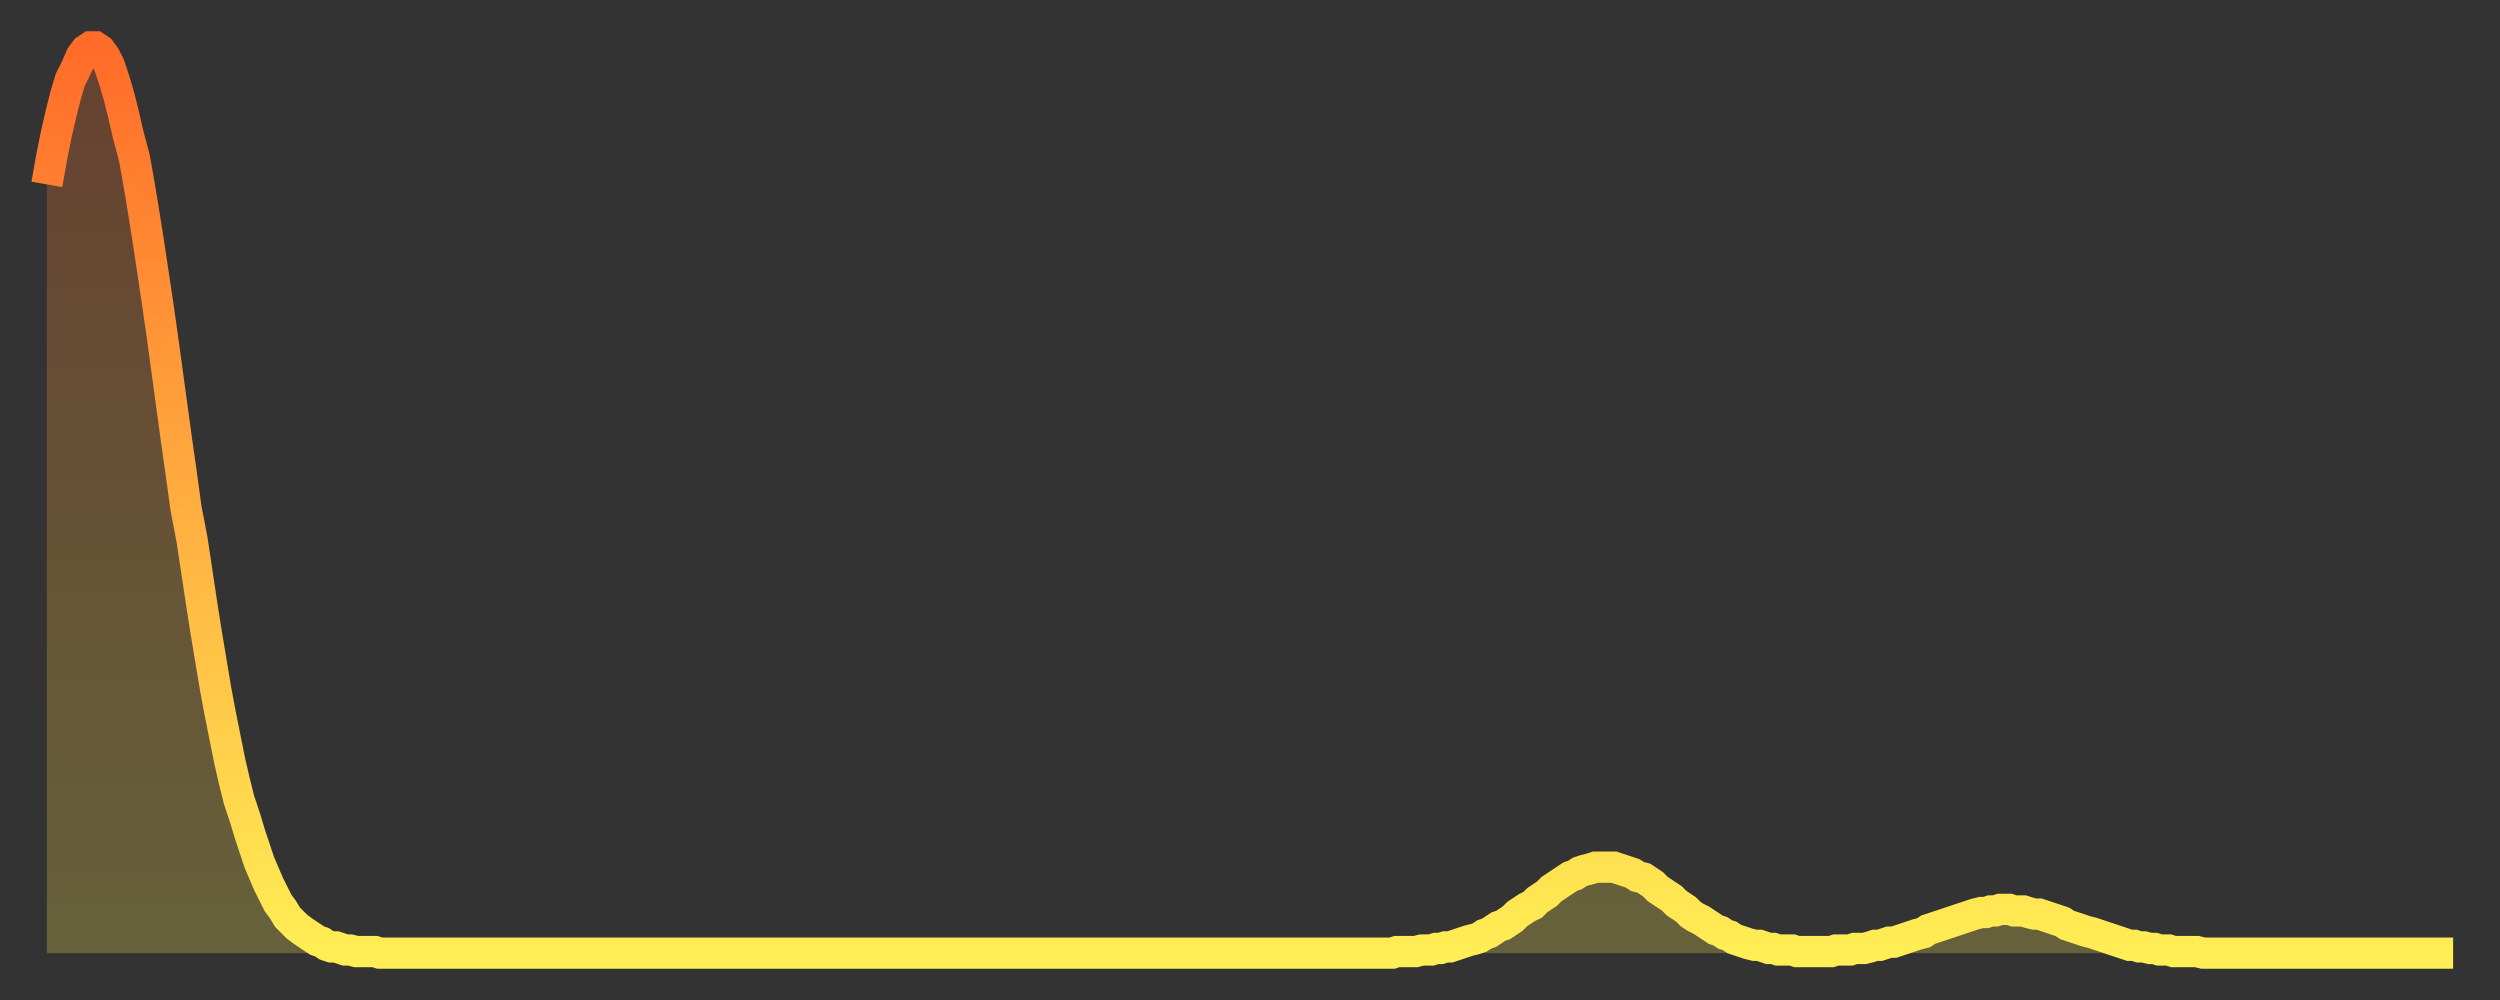 <?xml version="1.0" encoding="utf-8" ?>
<svg baseProfile="full" height="64" version="1.1" width="160" xmlns="http://www.w3.org/2000/svg" xmlns:ev="http://www.w3.org/2001/xml-events" xmlns:xlink="http://www.w3.org/1999/xlink"><rect width="100%" height="100%" fill="#333333" stroke="none"/><defs><linearGradient id="id14916" x1="0" x2="0" y1="0" y2="1"><stop offset="0%" stop-color="#ff6b29" /><stop offset="50%" stop-color="#ffad3f" /><stop offset="100%" stop-color="#ffee55" /></linearGradient></defs><g transform="translate(3,3)"><g><path d="M 0.0 8.8 0.3 7.1 0.6 5.6 0.9 4.3 1.2 3.1 1.5 2.1 1.9 1.3 2.2 0.6 2.5 0.2 2.8 0.0 3.1 0.0 3.4 0.2 3.7 0.6 4.0 1.2 4.3 2.1 4.6 3.1 4.9 4.3 5.2 5.6 5.6 7.1 5.9 8.8 6.2 10.6 6.5 12.5 6.8 14.5 7.1 16.5 7.4 18.6 7.7 20.8 8.0 23.0 8.3 25.2 8.6 27.3 8.9 29.5 9.3 31.6 9.6 33.6 9.9 35.6 10.2 37.5 10.5 39.3 10.8 41.1 11.1 42.7 11.4 44.2 11.7 45.7 12.0 47.0 12.3 48.2 12.7 49.4 13.0 50.4 13.3 51.3 13.6 52.2 13.9 52.9 14.2 53.6 14.5 54.2 14.8 54.8 15.1 55.2 15.4 55.7 15.7 56.0 16.0 56.3 16.4 56.6 16.7 56.8 17.0 57.0 17.3 57.2 17.6 57.3 17.9 57.5 18.2 57.6 18.5 57.6 18.8 57.7 19.1 57.8 19.4 57.8 19.8 57.9 20.1 57.9 20.4 57.9 20.7 57.9 21.0 57.9 21.3 58.0 21.6 58.0 21.9 58.0 22.2 58.0 22.5 58.0 22.8 58.0 23.1 58.0 23.5 58.0 23.8 58.0 24.1 58.0 24.4 58.0 24.7 58.0 25.0 58.0 25.3 58.0 25.6 58.0 25.9 58.0 26.2 58.0 26.5 58.0 26.8 58.0 27.2 58.0 27.5 58.0 27.8 58.0 28.1 58.0 28.4 58.0 28.7 58.0 29.0 58.0 29.3 58.0 29.6 58.0 29.9 58.0 30.2 58.0 30.6 58.0 30.9 58.0 31.2 58.0 31.5 58.0 31.8 58.0 32.1 58.0 32.4 58.0 32.7 58.0 33.0 58.0 33.3 58.0 33.6 58.0 33.9 58.0 34.3 58.0 34.6 58.0 34.9 58.0 35.2 58.0 35.5 58.0 35.8 58.0 36.1 58.0 36.4 58.0 36.7 58.0 37.0 58.0 37.3 58.0 37.7 58.0 38.0 58.0 38.3 58.0 38.6 58.0 38.9 58.0 39.2 58.0 39.5 58.0 39.8 58.0 40.1 58.0 40.4 58.0 40.7 58.0 41.0 58.0 41.4 58.0 41.7 58.0 42.0 58.0 42.3 58.0 42.6 58.0 42.9 58.0 43.2 58.0 43.5 58.0 43.8 58.0 44.1 58.0 44.4 58.0 44.7 58.0 45.1 58.0 45.4 58.0 45.7 58.0 46.0 58.0 46.3 58.0 46.6 58.0 46.9 58.0 47.2 58.0 47.5 58.0 47.8 58.0 48.1 58.0 48.5 58.0 48.8 58.0 49.1 58.0 49.4 58.0 49.7 58.0 50.0 58.0 50.3 58.0 50.6 58.0 50.9 58.0 51.2 58.0 51.5 58.0 51.8 58.0 52.2 58.0 52.5 58.0 52.8 58.0 53.1 58.0 53.4 58.0 53.7 58.0 54.0 58.0 54.3 58.0 54.6 58.0 54.9 58.0 55.2 58.0 55.6 58.0 55.9 58.0 56.2 58.0 56.5 58.0 56.8 58.0 57.1 58.0 57.4 58.0 57.7 58.0 58.0 58.0 58.3 58.0 58.6 58.0 58.9 58.0 59.3 58.0 59.6 58.0 59.9 58.0 60.2 58.0 60.5 58.0 60.8 58.0 61.1 58.0 61.4 58.0 61.7 58.0 62.0 58.0 62.3 58.0 62.6 58.0 63.0 58.0 63.3 58.0 63.6 58.0 63.9 58.0 64.2 58.0 64.5 58.0 64.8 58.0 65.1 58.0 65.4 58.0 65.7 58.0 66.0 58.0 66.4 58.0 66.7 58.0 67.0 58.0 67.3 58.0 67.6 58.0 67.9 58.0 68.2 58.0 68.5 58.0 68.8 58.0 69.1 58.0 69.4 58.0 69.7 58.0 70.1 58.0 70.4 58.0 70.7 58.0 71.0 58.0 71.3 58.0 71.6 58.0 71.9 58.0 72.2 58.0 72.5 58.0 72.8 58.0 73.1 58.0 73.5 58.0 73.8 58.0 74.1 58.0 74.4 58.0 74.7 58.0 75.0 58.0 75.3 58.0 75.6 58.0 75.9 58.0 76.2 58.0 76.5 58.0 76.8 58.0 77.2 58.0 77.5 58.0 77.8 58.0 78.1 58.0 78.4 58.0 78.7 58.0 79.0 58.0 79.3 58.0 79.6 58.0 79.9 58.0 80.2 58.0 80.5 58.0 80.9 58.0 81.2 58.0 81.5 58.0 81.8 58.0 82.1 58.0 82.4 58.0 82.7 58.0 83.0 58.0 83.3 58.0 83.6 58.0 83.9 58.0 84.3 58.0 84.6 58.0 84.9 58.0 85.2 58.0 85.5 58.0 85.8 58.0 86.1 58.0 86.4 57.9 86.7 57.9 87.0 57.9 87.3 57.9 87.6 57.9 88.0 57.8 88.3 57.8 88.6 57.8 88.9 57.7 89.2 57.7 89.5 57.6 89.8 57.6 90.1 57.5 90.4 57.4 90.7 57.3 91.0 57.2 91.4 57.1 91.7 57.0 92.0 56.8 92.3 56.7 92.6 56.5 92.9 56.3 93.2 56.2 93.5 56.0 93.8 55.8 94.1 55.5 94.4 55.3 94.7 55.1 95.1 54.9 95.4 54.6 95.7 54.4 96.0 54.2 96.3 53.9 96.6 53.7 96.9 53.5 97.2 53.3 97.5 53.1 97.8 53.0 98.1 52.8 98.4 52.7 98.8 52.6 99.1 52.5 99.4 52.5 99.7 52.5 100.0 52.5 100.3 52.5 100.6 52.6 100.9 52.7 101.2 52.8 101.5 52.9 101.8 53.1 102.2 53.2 102.5 53.4 102.8 53.6 103.1 53.9 103.4 54.1 103.7 54.3 104.0 54.5 104.3 54.8 104.6 55.0 104.9 55.2 105.2 55.5 105.5 55.7 105.9 55.9 106.2 56.1 106.5 56.3 106.8 56.5 107.1 56.6 107.4 56.8 107.7 56.9 108.0 57.1 108.3 57.2 108.6 57.3 108.9 57.4 109.3 57.5 109.6 57.5 109.9 57.6 110.2 57.7 110.5 57.7 110.8 57.8 111.1 57.8 111.4 57.8 111.7 57.8 112.0 57.9 112.3 57.9 112.6 57.9 113.0 57.9 113.3 57.9 113.6 57.9 113.9 57.9 114.2 57.9 114.5 57.8 114.8 57.8 115.1 57.8 115.4 57.8 115.7 57.7 116.0 57.7 116.3 57.7 116.7 57.6 117.0 57.5 117.3 57.5 117.6 57.4 117.9 57.3 118.2 57.3 118.5 57.2 118.8 57.1 119.1 57.0 119.4 56.9 119.7 56.8 120.1 56.7 120.4 56.5 120.7 56.4 121.0 56.3 121.3 56.2 121.6 56.1 121.9 56.0 122.2 55.9 122.5 55.8 122.8 55.7 123.1 55.6 123.4 55.5 123.8 55.4 124.1 55.4 124.4 55.3 124.7 55.3 125.0 55.2 125.3 55.2 125.6 55.2 125.9 55.3 126.2 55.3 126.5 55.3 126.8 55.4 127.2 55.5 127.5 55.5 127.8 55.6 128.1 55.7 128.4 55.8 128.7 55.9 129.0 56.0 129.3 56.2 129.6 56.3 129.9 56.4 130.2 56.5 130.5 56.6 130.9 56.7 131.2 56.8 131.5 56.9 131.8 57.0 132.1 57.1 132.4 57.2 132.7 57.3 133.0 57.4 133.3 57.5 133.6 57.5 133.9 57.6 134.2 57.6 134.6 57.7 134.9 57.7 135.2 57.8 135.5 57.8 135.8 57.8 136.1 57.9 136.4 57.9 136.7 57.9 137.0 57.9 137.3 57.9 137.6 57.9 138.0 58.0 138.3 58.0 138.6 58.0 138.9 58.0 139.2 58.0 139.5 58.0 139.8 58.0 140.1 58.0 140.4 58.0 140.7 58.0 141.0 58.0 141.3 58.0 141.7 58.0 142.0 58.0 142.3 58.0 142.6 58.0 142.9 58.0 143.2 58.0 143.5 58.0 143.8 58.0 144.1 58.0 144.4 58.0 144.7 58.0 145.1 58.0 145.4 58.0 145.7 58.0 146.0 58.0 146.3 58.0 146.6 58.0 146.9 58.0 147.2 58.0 147.5 58.0 147.8 58.0 148.1 58.0 148.4 58.0 148.8 58.0 149.1 58.0 149.4 58.0 149.7 58.0 150.0 58.0 150.3 58.0 150.6 58.0 150.9 58.0 151.2 58.0 151.5 58.0 151.8 58.0 152.1 58.0 152.5 58.0 152.8 58.0 153.1 58.0 153.4 58.0 153.7 58.0 154.0 58.0" fill="none" id="graph-curve" opacity="1" stroke="url(#id14916)" stroke-width="2" /><path d="M 0 58 L 0.0 8.8 0.3 7.1 0.6 5.6 0.9 4.3 1.2 3.1 1.5 2.1 1.9 1.3 2.2 0.6 2.5 0.2 2.8 0.0 3.1 0.0 3.4 0.2 3.7 0.6 4.0 1.2 4.3 2.1 4.6 3.1 4.9 4.3 5.2 5.6 5.6 7.1 5.9 8.8 6.2 10.6 6.5 12.5 6.8 14.5 7.1 16.5 7.4 18.6 7.7 20.8 8.0 23.0 8.3 25.2 8.6 27.3 8.9 29.5 9.3 31.6 9.6 33.6 9.9 35.6 10.2 37.5 10.5 39.3 10.8 41.1 11.1 42.7 11.4 44.2 11.7 45.7 12.0 47.0 12.3 48.2 12.7 49.4 13.0 50.4 13.3 51.3 13.6 52.2 13.9 52.9 14.2 53.6 14.5 54.2 14.8 54.8 15.1 55.2 15.4 55.7 15.7 56.0 16.0 56.3 16.4 56.6 16.7 56.8 17.0 57.0 17.3 57.2 17.6 57.3 17.9 57.5 18.2 57.6 18.5 57.6 18.8 57.7 19.1 57.8 19.4 57.8 19.8 57.9 20.1 57.9 20.4 57.9 20.7 57.9 21.0 57.9 21.3 58.0 21.6 58.0 21.9 58.0 22.2 58.0 22.5 58.0 22.8 58.0 23.1 58.0 23.5 58.0 23.8 58.0 24.1 58.0 24.4 58.0 24.7 58.0 25.0 58.0 25.3 58.0 25.6 58.0 25.9 58.0 26.2 58.0 26.5 58.0 26.8 58.0 27.2 58.0 27.5 58.0 27.8 58.0 28.1 58.0 28.4 58.0 28.7 58.0 29.0 58.0 29.3 58.0 29.6 58.0 29.9 58.0 30.2 58.0 30.6 58.0 30.9 58.0 31.2 58.0 31.5 58.0 31.8 58.0 32.1 58.0 32.4 58.0 32.7 58.0 33.0 58.0 33.3 58.0 33.6 58.0 33.9 58.0 34.3 58.0 34.6 58.0 34.9 58.0 35.2 58.0 35.5 58.0 35.8 58.0 36.1 58.0 36.4 58.0 36.7 58.0 37.0 58.0 37.3 58.0 37.7 58.0 38.0 58.0 38.3 58.0 38.6 58.0 38.9 58.0 39.2 58.0 39.5 58.0 39.8 58.0 40.1 58.0 40.4 58.0 40.7 58.0 41.0 58.0 41.4 58.0 41.7 58.0 42.0 58.0 42.3 58.0 42.6 58.0 42.9 58.0 43.2 58.0 43.5 58.0 43.8 58.0 44.1 58.0 44.4 58.0 44.7 58.0 45.1 58.0 45.4 58.0 45.7 58.0 46.0 58.0 46.3 58.0 46.6 58.0 46.9 58.0 47.2 58.0 47.5 58.0 47.8 58.0 48.1 58.0 48.5 58.0 48.8 58.0 49.1 58.0 49.4 58.0 49.7 58.0 50.0 58.0 50.3 58.0 50.6 58.0 50.9 58.0 51.2 58.0 51.5 58.0 51.8 58.0 52.2 58.0 52.5 58.0 52.8 58.0 53.1 58.0 53.4 58.0 53.7 58.0 54.0 58.0 54.3 58.0 54.6 58.0 54.9 58.0 55.2 58.0 55.6 58.0 55.9 58.0 56.2 58.0 56.5 58.0 56.8 58.0 57.1 58.0 57.4 58.0 57.7 58.0 58.0 58.0 58.3 58.0 58.6 58.0 58.9 58.0 59.3 58.0 59.6 58.0 59.9 58.0 60.2 58.0 60.5 58.0 60.8 58.0 61.1 58.0 61.4 58.0 61.7 58.0 62.0 58.0 62.3 58.0 62.6 58.0 63.0 58.0 63.3 58.0 63.6 58.0 63.9 58.0 64.2 58.0 64.5 58.0 64.8 58.0 65.1 58.0 65.4 58.0 65.7 58.0 66.0 58.0 66.4 58.0 66.7 58.0 67.0 58.0 67.3 58.0 67.6 58.0 67.9 58.0 68.2 58.0 68.5 58.0 68.8 58.0 69.1 58.0 69.4 58.0 69.7 58.0 70.1 58.0 70.4 58.0 70.7 58.0 71.0 58.0 71.3 58.0 71.6 58.0 71.9 58.0 72.2 58.0 72.5 58.0 72.8 58.0 73.1 58.0 73.5 58.0 73.8 58.0 74.1 58.0 74.4 58.0 74.7 58.0 75.0 58.0 75.3 58.0 75.6 58.0 75.9 58.0 76.2 58.0 76.5 58.0 76.8 58.0 77.2 58.0 77.5 58.0 77.8 58.0 78.1 58.0 78.4 58.0 78.7 58.0 79.0 58.0 79.3 58.0 79.6 58.0 79.9 58.0 80.2 58.0 80.5 58.0 80.9 58.0 81.2 58.0 81.5 58.0 81.8 58.0 82.1 58.0 82.4 58.0 82.7 58.0 83.0 58.0 83.3 58.0 83.6 58.0 83.9 58.0 84.3 58.0 84.6 58.0 84.9 58.0 85.2 58.0 85.5 58.0 85.8 58.0 86.1 58.0 86.4 57.9 86.7 57.9 87.0 57.9 87.3 57.9 87.6 57.9 88.0 57.8 88.3 57.8 88.6 57.8 88.9 57.7 89.2 57.7 89.5 57.6 89.8 57.6 90.1 57.5 90.4 57.4 90.7 57.3 91.0 57.2 91.4 57.1 91.7 57.0 92.0 56.8 92.3 56.7 92.6 56.5 92.9 56.3 93.2 56.2 93.5 56.0 93.8 55.8 94.1 55.5 94.4 55.3 94.7 55.1 95.1 54.9 95.4 54.6 95.7 54.4 96.0 54.2 96.3 53.9 96.6 53.7 96.9 53.5 97.2 53.3 97.5 53.1 97.8 53.0 98.1 52.8 98.4 52.7 98.8 52.6 99.1 52.5 99.4 52.5 99.7 52.5 100.0 52.5 100.3 52.5 100.6 52.6 100.9 52.7 101.2 52.8 101.5 52.9 101.8 53.1 102.2 53.2 102.5 53.4 102.8 53.6 103.1 53.9 103.4 54.1 103.7 54.3 104.0 54.5 104.3 54.8 104.6 55.0 104.9 55.2 105.2 55.5 105.5 55.7 105.9 55.9 106.2 56.1 106.5 56.3 106.8 56.5 107.1 56.6 107.4 56.8 107.7 56.9 108.0 57.1 108.3 57.2 108.6 57.3 108.9 57.4 109.3 57.5 109.6 57.5 109.9 57.6 110.2 57.7 110.5 57.7 110.8 57.8 111.1 57.8 111.4 57.8 111.7 57.8 112.0 57.9 112.3 57.9 112.6 57.9 113.0 57.9 113.3 57.9 113.6 57.9 113.9 57.9 114.2 57.9 114.5 57.8 114.8 57.8 115.1 57.8 115.4 57.8 115.7 57.7 116.0 57.7 116.3 57.7 116.7 57.6 117.0 57.5 117.3 57.5 117.6 57.4 117.9 57.3 118.2 57.3 118.5 57.2 118.8 57.1 119.1 57.0 119.4 56.9 119.7 56.8 120.1 56.7 120.4 56.5 120.7 56.4 121.0 56.3 121.3 56.2 121.6 56.1 121.9 56.0 122.2 55.9 122.5 55.8 122.8 55.7 123.1 55.6 123.4 55.5 123.8 55.4 124.1 55.4 124.4 55.3 124.7 55.3 125.0 55.2 125.3 55.2 125.6 55.2 125.9 55.3 126.2 55.3 126.5 55.3 126.8 55.4 127.2 55.5 127.5 55.5 127.8 55.6 128.1 55.7 128.4 55.8 128.7 55.9 129.0 56.0 129.3 56.2 129.6 56.3 129.9 56.4 130.2 56.5 130.5 56.6 130.9 56.7 131.2 56.8 131.5 56.9 131.8 57.0 132.1 57.1 132.4 57.2 132.7 57.3 133.0 57.4 133.3 57.5 133.6 57.5 133.9 57.6 134.2 57.6 134.6 57.7 134.9 57.7 135.2 57.8 135.5 57.8 135.8 57.8 136.1 57.9 136.4 57.9 136.7 57.9 137.0 57.9 137.3 57.9 137.6 57.9 138.0 58.0 138.3 58.0 138.6 58.0 138.9 58.0 139.2 58.0 139.5 58.0 139.8 58.0 140.1 58.0 140.4 58.0 140.7 58.0 141.0 58.0 141.3 58.0 141.7 58.0 142.0 58.0 142.3 58.0 142.6 58.0 142.9 58.0 143.2 58.0 143.5 58.0 143.8 58.0 144.1 58.0 144.4 58.0 144.7 58.0 145.1 58.0 145.4 58.0 145.7 58.0 146.0 58.0 146.3 58.0 146.6 58.0 146.9 58.0 147.2 58.0 147.5 58.0 147.8 58.0 148.1 58.0 148.4 58.0 148.8 58.0 149.1 58.0 149.4 58.0 149.7 58.0 150.0 58.0 150.3 58.0 150.6 58.0 150.9 58.0 151.2 58.0 151.5 58.0 151.8 58.0 152.1 58.0 152.5 58.0 152.8 58.0 153.1 58.0 153.4 58.0 153.7 58.0 154.0 58.0 154 58" fill="url(#id14916)" fill-opacity=".25" id="graph-shadow" /></g></g></svg>